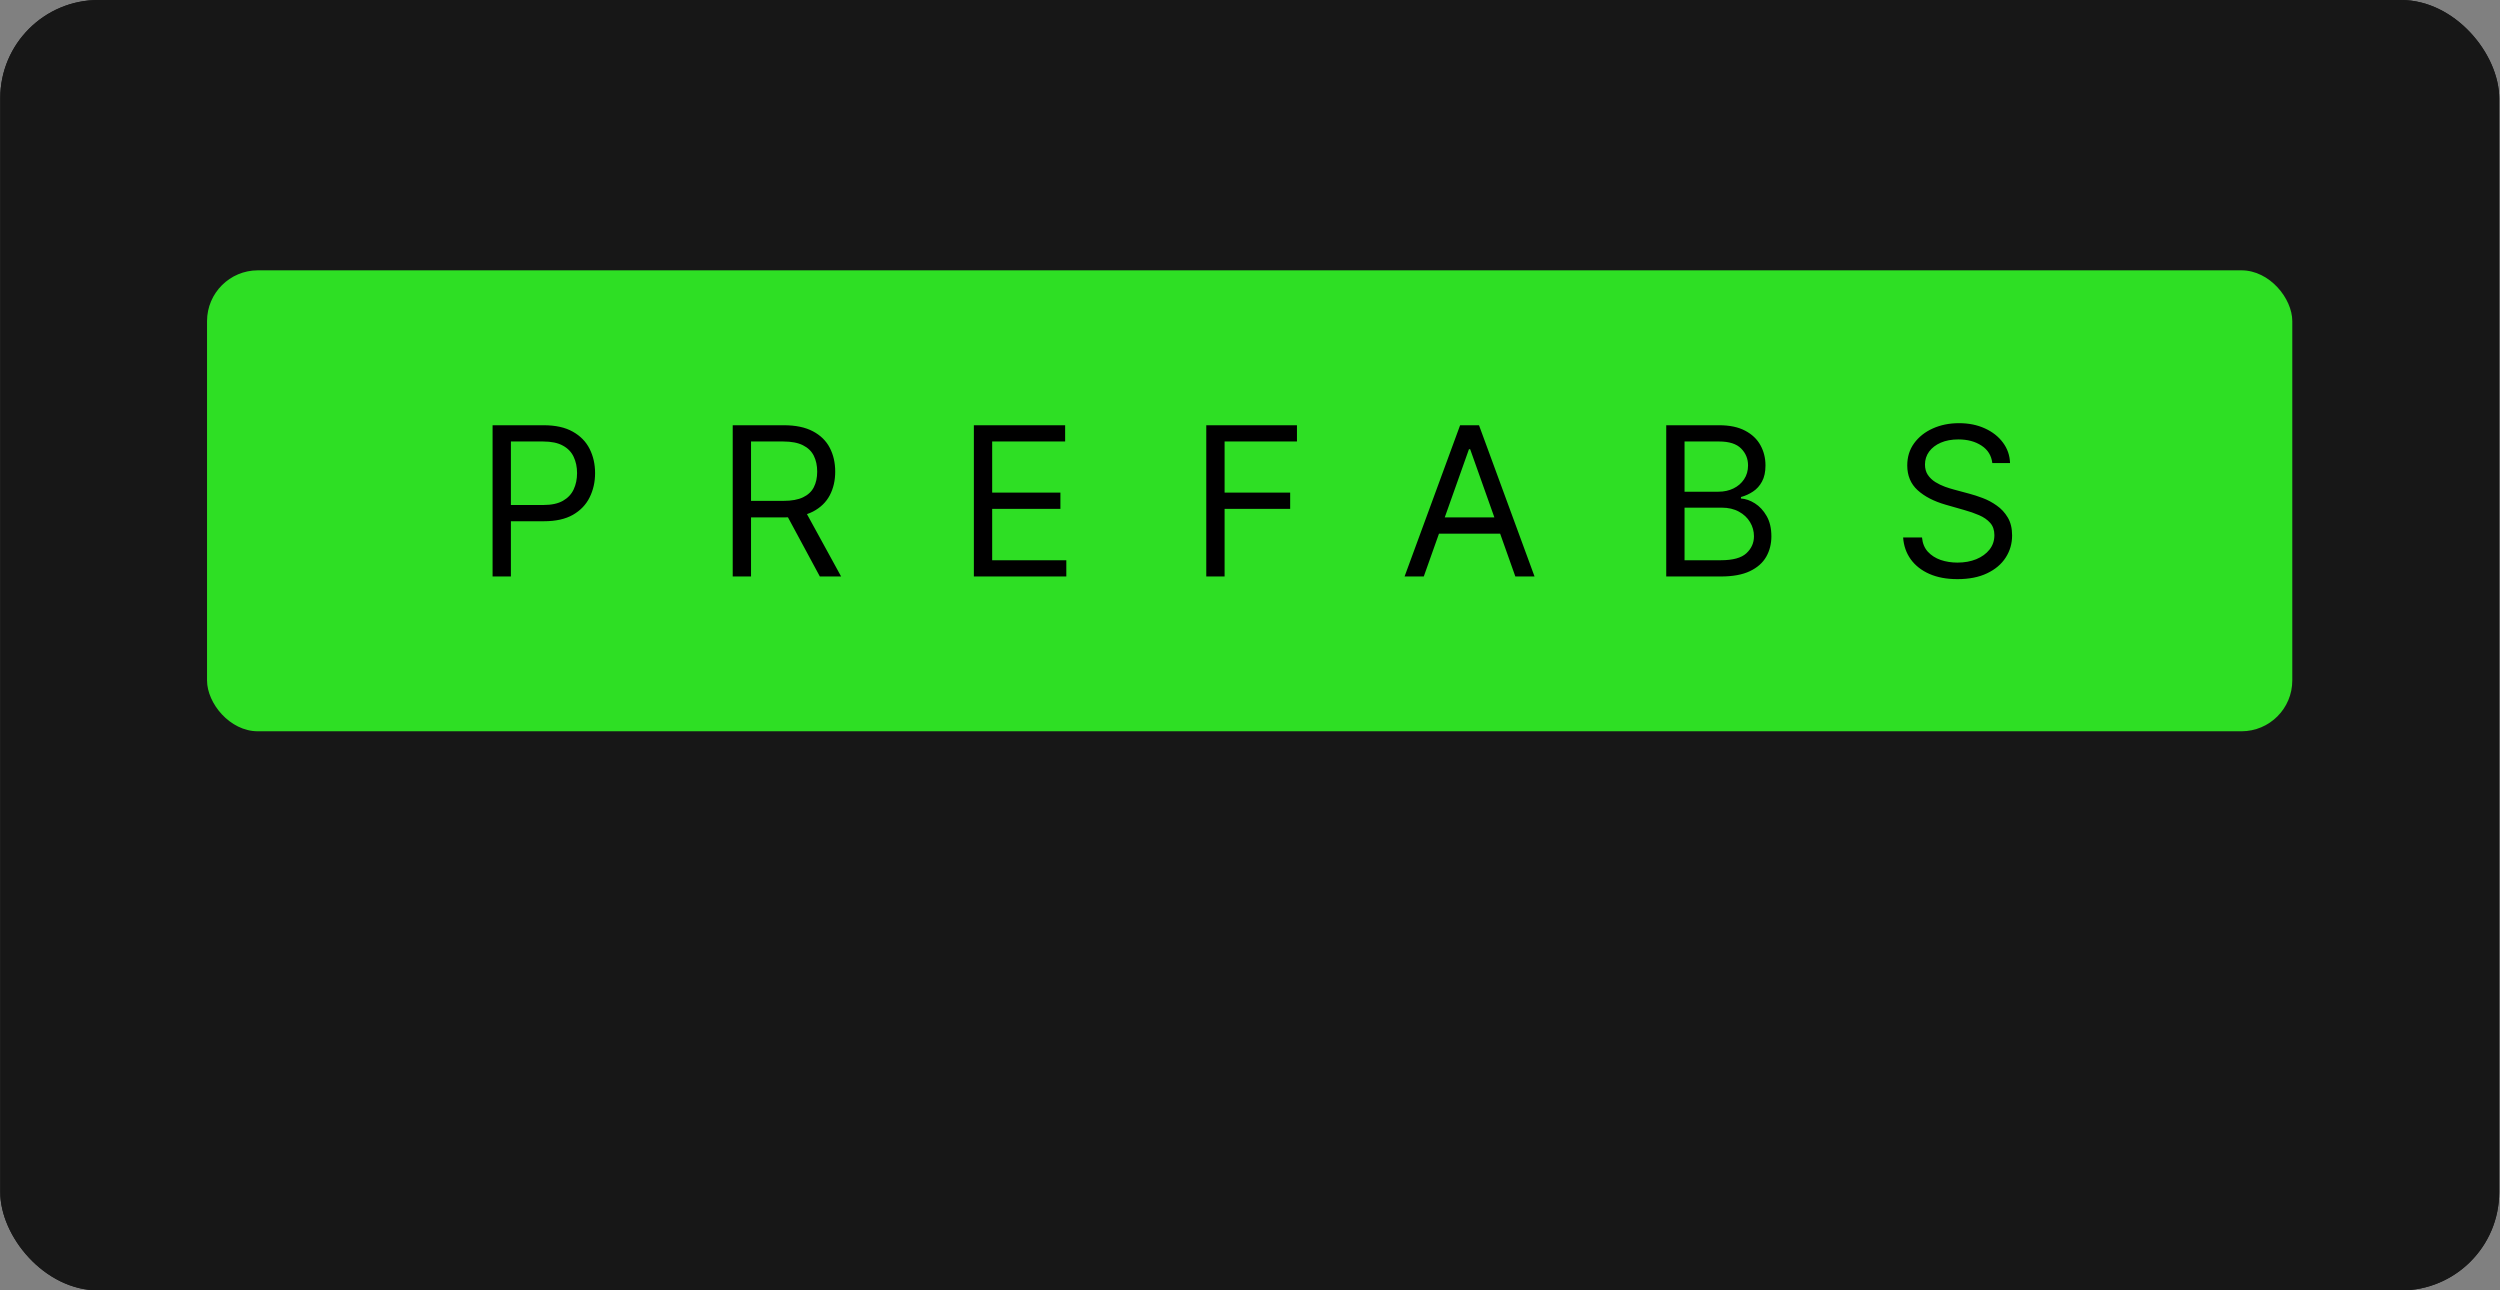 <svg width="2164" height="1117" viewBox="0 0 2164 1117" fill="none" xmlns="http://www.w3.org/2000/svg">
<rect x="0" y="0" width="2164" height="1117" fill="#808080" stroke="none"/>
<rect x="0.211" width="2163.1" height="1116.99" rx="85.05" fill="#171717"/>
<path d="M494.017 580.635L421.853 316.722H454.327L509.48 531.667H512.057L568.242 316.722H604.324L660.508 531.667H663.086L718.239 316.722H750.713L678.549 580.635H645.56L587.314 370.329H585.252L527.006 580.635H494.017ZM826.227 585.274C813.684 585.274 802.301 582.911 792.078 578.186C781.855 573.375 773.737 566.46 767.723 557.439C761.709 548.333 758.702 537.337 758.702 524.45C758.702 513.11 760.936 503.918 765.403 496.873C769.871 489.743 775.841 484.159 783.315 480.121C790.789 476.083 799.037 473.077 808.057 471.101C817.164 469.039 826.313 467.407 835.505 466.204C847.532 464.657 857.283 463.498 864.757 462.725C872.317 461.865 877.815 460.448 881.252 458.472C884.774 456.496 886.535 453.06 886.535 448.163V447.132C886.535 434.417 883.056 424.538 876.097 417.493C869.224 410.449 858.787 406.927 844.783 406.927C830.265 406.927 818.882 410.105 810.634 416.463C802.387 422.82 796.588 429.607 793.238 436.823L764.372 426.514C769.527 414.487 776.4 405.122 784.991 398.422C793.667 391.635 803.117 386.91 813.341 384.247C823.65 381.498 833.787 380.123 843.752 380.123C850.11 380.123 857.412 380.896 865.659 382.442C873.992 383.903 882.025 386.953 889.757 391.592C897.574 396.231 904.061 403.233 909.215 412.597C914.37 421.961 916.947 434.503 916.947 450.225V580.635H886.535V553.831H884.989C882.927 558.127 879.491 562.723 874.68 567.62C869.869 572.516 863.469 576.683 855.479 580.119C847.489 583.556 837.739 585.274 826.227 585.274ZM830.866 557.955C842.893 557.955 853.031 555.592 861.278 550.867C869.611 546.142 875.882 540.043 880.092 532.569C884.387 525.095 886.535 517.234 886.535 508.987V481.152C885.247 482.698 882.412 484.116 878.03 485.405C873.735 486.607 868.752 487.681 863.082 488.626C857.498 489.485 852.043 490.258 846.716 490.946C841.476 491.547 837.223 492.062 833.959 492.492C826.055 493.523 818.667 495.198 811.794 497.518C805.007 499.751 799.509 503.145 795.3 507.698C791.176 512.165 789.114 518.265 789.114 525.997C789.114 536.563 793.023 544.553 800.841 549.965C808.744 555.292 818.753 557.955 830.866 557.955ZM1002.87 316.722V580.635H972.455V316.722H1002.87ZM1086.92 508.471L1086.4 470.843H1092.59L1179.18 382.7H1216.81L1124.55 475.997H1121.97L1086.92 508.471ZM1058.57 580.635V316.722H1088.98V580.635H1058.57ZM1184.34 580.635L1107.02 482.698L1128.67 461.565L1223 580.635H1184.34ZM1255.95 580.635V382.7H1286.37V580.635H1255.95ZM1271.42 349.711C1265.49 349.711 1260.38 347.692 1256.08 343.655C1251.87 339.617 1249.77 334.763 1249.77 329.093C1249.77 323.423 1251.87 318.569 1256.08 314.531C1260.38 310.494 1265.49 308.475 1271.42 308.475C1277.35 308.475 1282.41 310.494 1286.62 314.531C1290.92 318.569 1293.07 323.423 1293.07 329.093C1293.07 334.763 1290.92 339.617 1286.62 343.655C1282.41 347.692 1277.35 349.711 1271.42 349.711ZM1372.48 461.565V580.635H1342.07V382.7H1371.45V413.628H1374.03C1378.67 403.576 1385.71 395.501 1395.16 389.401C1404.61 383.216 1416.81 380.123 1431.76 380.123C1445.16 380.123 1456.89 382.872 1466.94 388.37C1476.99 393.783 1484.81 402.03 1490.39 413.112C1495.97 424.108 1498.77 438.026 1498.77 454.864V580.635H1468.35V456.926C1468.35 441.376 1464.32 429.263 1456.24 420.586C1448.17 411.823 1437.08 407.442 1422.99 407.442C1413.29 407.442 1404.61 409.547 1396.96 413.756C1389.4 417.966 1383.43 424.108 1379.05 432.184C1374.67 440.259 1372.48 450.053 1372.48 461.565ZM1634.23 658.984C1619.54 658.984 1606.92 657.094 1596.35 653.314C1585.78 649.62 1576.98 644.723 1569.93 638.623C1562.97 632.61 1557.43 626.167 1553.31 619.294L1577.53 602.284C1580.28 605.892 1583.76 610.016 1587.97 614.655C1592.18 619.38 1597.94 623.46 1605.24 626.897C1612.63 630.419 1622.29 632.18 1634.23 632.18C1650.21 632.18 1663.4 628.314 1673.8 620.582C1684.19 612.851 1689.39 600.737 1689.39 584.243V544.037H1686.81C1684.58 547.646 1681.4 552.113 1677.27 557.439C1673.24 562.68 1667.4 567.362 1659.75 571.485C1652.19 575.523 1641.97 577.542 1629.08 577.542C1613.1 577.542 1598.75 573.762 1586.04 566.202C1573.41 558.642 1563.4 547.646 1556.01 533.213C1548.71 518.78 1545.06 501.255 1545.06 480.637C1545.06 460.362 1548.63 442.708 1555.76 427.674C1562.89 412.554 1572.81 400.87 1585.52 392.623C1598.24 384.29 1612.93 380.123 1629.6 380.123C1642.48 380.123 1652.7 382.271 1660.26 386.566C1667.91 390.776 1673.75 395.587 1677.79 400.999C1681.91 406.325 1685.09 410.707 1687.33 414.143H1690.42V382.7H1719.8V586.305C1719.8 603.315 1715.93 617.146 1708.2 627.799C1700.56 638.537 1690.25 646.398 1677.27 651.381C1664.39 656.45 1650.04 658.984 1634.23 658.984ZM1633.2 550.223C1645.4 550.223 1655.71 547.431 1664.13 541.847C1672.55 536.263 1678.95 528.23 1683.33 517.749C1687.71 507.268 1689.9 494.726 1689.9 480.121C1689.9 465.86 1687.76 453.275 1683.46 442.364C1679.16 431.454 1672.81 422.906 1664.39 416.72C1655.97 410.535 1645.57 407.442 1633.2 407.442C1620.32 407.442 1609.58 410.707 1600.99 417.236C1592.48 423.765 1586.08 432.528 1581.79 443.524C1577.58 454.52 1575.47 466.719 1575.47 480.121C1575.47 493.867 1577.62 506.023 1581.92 516.59C1586.3 527.07 1592.74 535.318 1601.25 541.331C1609.84 547.259 1620.49 550.223 1633.2 550.223Z" fill="white"/>
<rect x="0.211" width="2163.1" height="1116.99" rx="85.05" fill="#171717"/>
<rect x="179.211" y="234" width="1805" height="399" rx="44" fill="#2EDF24"/>
<path d="M426.38 499V368.091H470.613C480.883 368.091 489.278 369.945 495.798 373.652C502.361 377.317 507.218 382.281 510.372 388.545C513.525 394.81 515.102 401.798 515.102 409.511C515.102 417.224 513.525 424.234 510.372 430.541C507.261 436.848 502.446 441.876 495.926 445.626C489.406 449.334 481.054 451.188 470.869 451.188H439.165V437.125H470.358C477.389 437.125 483.035 435.911 487.297 433.482C491.558 431.053 494.647 427.771 496.565 423.638C498.525 419.462 499.505 414.753 499.505 409.511C499.505 404.27 498.525 399.582 496.565 395.449C494.647 391.315 491.537 388.077 487.233 385.733C482.929 383.347 477.218 382.153 470.102 382.153H442.233V499H426.38ZM634.238 499V368.091H678.471C688.698 368.091 697.093 369.838 703.656 373.332C710.218 376.784 715.076 381.536 718.23 387.587C721.383 393.638 722.96 400.52 722.96 408.233C722.96 415.946 721.383 422.786 718.23 428.751C715.076 434.717 710.24 439.405 703.72 442.814C697.2 446.18 688.869 447.864 678.727 447.864H642.931V433.545H678.216C685.204 433.545 690.829 432.523 695.091 430.477C699.394 428.432 702.505 425.534 704.423 421.784C706.383 417.991 707.363 413.474 707.363 408.233C707.363 402.991 706.383 398.411 704.423 394.49C702.463 390.57 699.331 387.544 695.027 385.413C690.723 383.24 685.034 382.153 677.96 382.153H650.091V499H634.238ZM695.858 440.193L728.073 499H709.664L677.96 440.193H695.858ZM842.975 499V368.091H921.981V382.153H858.827V426.386H917.89V440.449H858.827V484.938H923.003V499H842.975ZM1044.15 499V368.091H1122.65V382.153H1060.01V426.386H1116.77V440.449H1060.01V499H1044.15ZM1232.42 499H1215.8L1263.87 368.091H1280.23L1328.3 499H1311.68L1272.56 388.801H1271.54L1232.42 499ZM1238.56 447.864H1305.54V461.926H1238.56V447.864ZM1442.29 499V368.091H1488.06C1497.18 368.091 1504.7 369.668 1510.62 372.821C1516.54 375.932 1520.96 380.129 1523.85 385.413C1526.75 390.655 1528.2 396.472 1528.2 402.864C1528.2 408.489 1527.2 413.134 1525.2 416.798C1523.24 420.463 1520.64 423.361 1517.4 425.491C1514.2 427.622 1510.73 429.199 1506.98 430.222V431.5C1510.98 431.756 1515.01 433.162 1519.06 435.719C1523.11 438.276 1526.5 441.94 1529.22 446.713C1531.95 451.486 1533.31 457.324 1533.31 464.227C1533.31 470.79 1531.82 476.692 1528.84 481.933C1525.86 487.175 1521.15 491.33 1514.71 494.398C1508.28 497.466 1499.9 499 1489.59 499H1442.29ZM1458.14 484.938H1489.59C1499.95 484.938 1507.3 482.935 1511.64 478.929C1516.03 474.881 1518.23 469.98 1518.23 464.227C1518.23 459.795 1517.1 455.705 1514.84 451.955C1512.58 448.162 1509.36 445.136 1505.19 442.878C1501.01 440.577 1496.07 439.426 1490.36 439.426H1458.14V484.938ZM1458.14 425.619H1487.55C1492.32 425.619 1496.62 424.682 1500.46 422.807C1504.34 420.932 1507.4 418.29 1509.66 414.881C1511.96 411.472 1513.11 407.466 1513.11 402.864C1513.11 397.111 1511.11 392.232 1507.11 388.226C1503.1 384.178 1496.75 382.153 1488.06 382.153H1458.14V425.619ZM1724.55 400.818C1723.78 394.341 1720.67 389.312 1715.22 385.733C1709.76 382.153 1703.07 380.364 1695.15 380.364C1689.35 380.364 1684.28 381.301 1679.94 383.176C1675.63 385.051 1672.26 387.629 1669.84 390.911C1667.45 394.192 1666.26 397.92 1666.26 402.097C1666.26 405.591 1667.09 408.595 1668.75 411.109C1670.45 413.581 1672.63 415.648 1675.27 417.31C1677.91 418.929 1680.68 420.271 1683.58 421.337C1686.48 422.359 1689.14 423.19 1691.57 423.83L1704.86 427.409C1708.27 428.304 1712.07 429.54 1716.24 431.116C1720.46 432.693 1724.49 434.845 1728.32 437.572C1732.2 440.257 1735.4 443.709 1737.91 447.928C1740.43 452.146 1741.68 457.324 1741.68 463.46C1741.68 470.534 1739.83 476.926 1736.12 482.636C1732.46 488.347 1727.09 492.885 1720.01 496.251C1712.98 499.618 1704.44 501.301 1694.38 501.301C1685.01 501.301 1676.89 499.788 1670.03 496.763C1663.21 493.737 1657.84 489.518 1653.92 484.107C1650.04 478.695 1647.85 472.409 1647.34 465.25H1663.7C1664.13 470.193 1665.79 474.284 1668.69 477.523C1671.63 480.719 1675.33 483.105 1679.81 484.682C1684.32 486.216 1689.18 486.983 1694.38 486.983C1700.43 486.983 1705.87 486.003 1710.68 484.043C1715.5 482.04 1719.31 479.27 1722.12 475.733C1724.94 472.153 1726.34 467.977 1726.34 463.205C1726.34 458.858 1725.13 455.321 1722.7 452.594C1720.27 449.866 1717.07 447.651 1713.11 445.946C1709.15 444.241 1704.86 442.75 1700.26 441.472L1684.15 436.869C1673.93 433.929 1665.83 429.732 1659.86 424.277C1653.9 418.822 1650.92 411.685 1650.92 402.864C1650.92 395.534 1652.9 389.142 1656.86 383.688C1660.87 378.19 1666.24 373.929 1672.97 370.903C1679.74 367.835 1687.31 366.301 1695.66 366.301C1704.1 366.301 1711.6 367.814 1718.16 370.839C1724.72 373.822 1729.92 377.913 1733.76 383.112C1737.63 388.311 1739.68 394.213 1739.89 400.818H1724.55Z" fill="black"/>
</svg>
